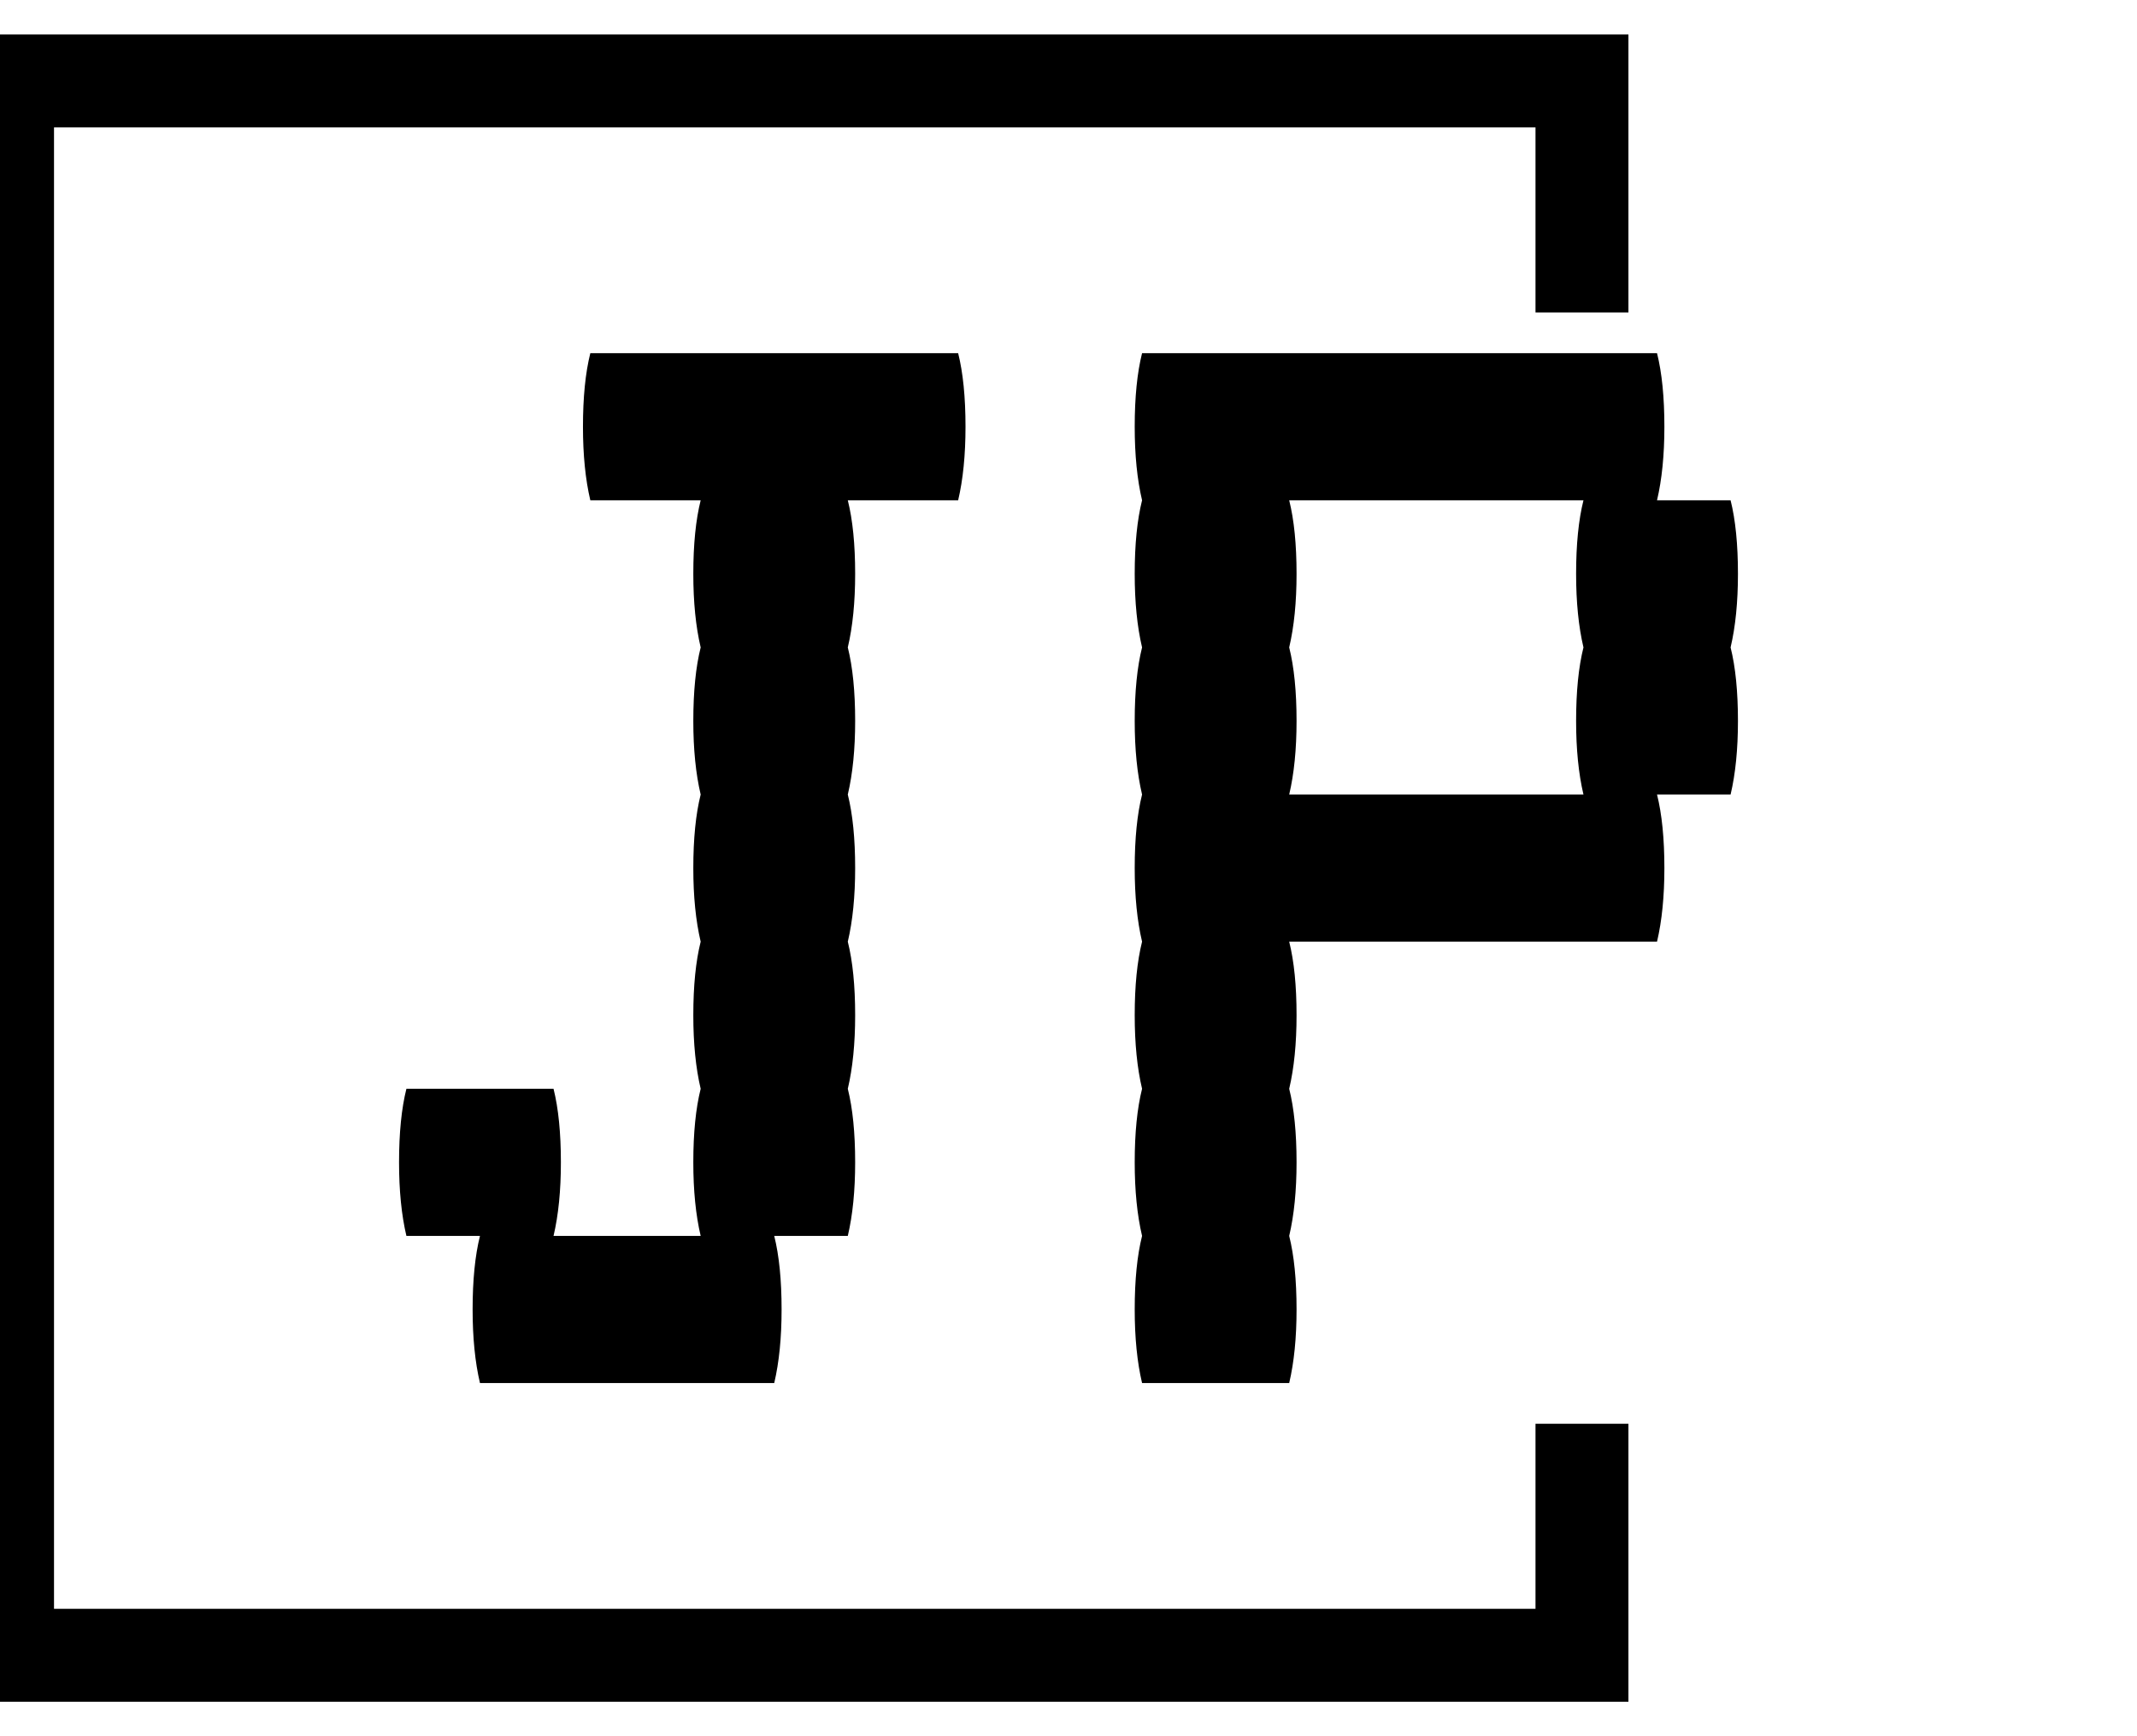 <?xml version="1.0" encoding="UTF-8" standalone="no" ?>
<!DOCTYPE svg PUBLIC "-//W3C//DTD SVG 1.1//EN" "http://www.w3.org/Graphics/SVG/1.1/DTD/svg11.dtd">
<svg xmlns="http://www.w3.org/2000/svg" xmlns:xlink="http://www.w3.org/1999/xlink" version="1.1" width="32" height="26" viewBox="0 0 32 26" xml:space="preserve">
<desc>Created with Fabric.js 5.2.4</desc>
<defs>
</defs>
<g transform="matrix(1 0 0 1 16 13)" id="342cd263-80dc-45cc-ad4f-23475af8199e"  >
<rect style="stroke: none; stroke-width: 1; stroke-dasharray: none; stroke-linecap: butt; stroke-dashoffset: 0; stroke-linejoin: miter; stroke-miterlimit: 4; fill: rgb(255,255,255); fill-rule: nonzero; opacity: 1; visibility: hidden;" vector-effect="non-scaling-stroke"  x="-16" y="-13" rx="0" ry="0" width="32" height="26" />
</g>
<g transform="matrix(Infinity NaN NaN Infinity 0 0)" id="57bba0e6-6f0e-4455-8725-19fd42e9d39c"  >
</g>
<g transform="matrix(0.02 0 0 0.02 16 13)"  >
<g style="" vector-effect="non-scaling-stroke"   >
		<g transform="matrix(27.54 0 0 27.54 0 0)" id="text-0"  >
<path style="stroke: none; stroke-width: 1; stroke-dasharray: none; stroke-linecap: butt; stroke-dashoffset: 0; stroke-linejoin: miter; stroke-miterlimit: 4; fill: rgb(0,0,0); fill-rule: nonzero; opacity: 1;" vector-effect="non-scaling-stroke"  transform=" translate(-20, 14)" d="M 17.2 -26 Q 17.2 -24.85 17 -24 L 17 -24 L 14 -24 Q 14.2 -23.2 14.2 -22 L 14.2 -22 Q 14.2 -20.85 14 -20 L 14 -20 Q 14.2 -19.2 14.2 -18 L 14.2 -18 Q 14.2 -16.85 14 -16 L 14 -16 Q 14.2 -15.2 14.2 -14 L 14.2 -14 Q 14.2 -12.85 14 -12 L 14 -12 Q 14.2 -11.2 14.2 -10 L 14.2 -10 Q 14.2 -8.85 14 -8 L 14 -8 Q 14.2 -7.2 14.2 -6 L 14.2 -6 Q 14.2 -4.85 14 -4 L 14 -4 L 12 -4 Q 12.2 -3.2 12.2 -2 L 12.2 -2 Q 12.2 -0.85 12 0 L 12 0 L 4 0 Q 3.8 -0.85 3.8 -2 L 3.8 -2 Q 3.8 -3.2 4 -4 L 4 -4 L 2 -4 Q 1.8 -4.85 1.8 -6 L 1.8 -6 Q 1.8 -7.2 2 -8 L 2 -8 L 6 -8 Q 6.2 -7.2 6.2 -6 L 6.2 -6 Q 6.2 -4.85 6 -4 L 6 -4 L 10 -4 Q 9.8 -4.85 9.8 -6 L 9.8 -6 Q 9.8 -7.2 10 -8 L 10 -8 Q 9.8 -8.85 9.8 -10 L 9.8 -10 Q 9.8 -11.2 10 -12 L 10 -12 Q 9.8 -12.85 9.8 -14 L 9.8 -14 Q 9.8 -15.2 10 -16 L 10 -16 Q 9.8 -16.85 9.8 -18 L 9.8 -18 Q 9.8 -19.2 10 -20 L 10 -20 Q 9.8 -20.85 9.8 -22 L 9.8 -22 Q 9.8 -23.2 10 -24 L 10 -24 L 7 -24 Q 6.8 -24.85 6.8 -26 L 6.8 -26 Q 6.8 -27.2 7 -28 L 7 -28 L 17 -28 Q 17.2 -27.2 17.2 -26 L 17.2 -26 Z M 38.2 -22 Q 38.2 -20.85 38 -20 L 38 -20 Q 38.2 -19.2 38.2 -18 L 38.2 -18 Q 38.2 -16.85 38 -16 L 38 -16 L 36 -16 Q 36.2 -15.2 36.2 -14 L 36.2 -14 Q 36.2 -12.85 36 -12 L 36 -12 L 26 -12 Q 26.2 -11.2 26.2 -10 L 26.2 -10 Q 26.2 -8.85 26 -8 L 26 -8 Q 26.2 -7.2 26.2 -6 L 26.2 -6 Q 26.2 -4.85 26 -4 L 26 -4 Q 26.2 -3.2 26.2 -2 L 26.2 -2 Q 26.2 -0.85 26 0 L 26 0 L 22 0 Q 21.8 -0.85 21.8 -2 L 21.8 -2 Q 21.8 -3.2 22 -4 L 22 -4 Q 21.8 -4.85 21.8 -6 L 21.8 -6 Q 21.8 -7.2 22 -8 L 22 -8 Q 21.8 -8.85 21.8 -10 L 21.8 -10 Q 21.8 -11.2 22 -12 L 22 -12 Q 21.8 -12.85 21.8 -14 L 21.8 -14 Q 21.8 -15.2 22 -16 L 22 -16 Q 21.8 -16.85 21.8 -18 L 21.8 -18 Q 21.8 -19.2 22 -20 L 22 -20 Q 21.8 -20.85 21.8 -22 L 21.8 -22 Q 21.8 -23.2 22 -24 L 22 -24 Q 21.8 -24.85 21.8 -26 L 21.8 -26 Q 21.8 -27.2 22 -28 L 22 -28 L 36 -28 Q 36.2 -27.2 36.2 -26 L 36.2 -26 Q 36.2 -24.85 36 -24 L 36 -24 L 38 -24 Q 38.2 -23.2 38.2 -22 L 38.2 -22 Z M 34 -16 Q 33.8 -16.85 33.8 -18 L 33.8 -18 Q 33.8 -19.2 34 -20 L 34 -20 Q 33.8 -20.85 33.8 -22 L 33.8 -22 Q 33.8 -23.2 34 -24 L 34 -24 L 26 -24 Q 26.2 -23.2 26.2 -22 L 26.2 -22 Q 26.2 -20.85 26 -20 L 26 -20 Q 26.2 -19.2 26.2 -18 L 26.2 -18 Q 26.2 -16.85 26 -16 L 26 -16 L 34 -16 Z" stroke-linecap="round" />
</g>
		<g transform="matrix(5.05 0 0 5.05 -204.96 0)"  >
<path style="stroke: rgb(255,255,255); stroke-opacity: 0; stroke-width: 1; stroke-dasharray: none; stroke-linecap: butt; stroke-dashoffset: 0; stroke-linejoin: miter; stroke-miterlimit: 4; fill: rgb(0,0,0); fill-rule: nonzero; opacity: 1;" vector-effect="non-scaling-stroke"  transform=" translate(-157.16, -123.6)" d="M 280.761 41.215 L 280.761 0 L 33.561 0 L 33.561 247.2 L 280.761 247.2 L 280.761 205.985 L 266.984 205.985 L 266.984 233.423 L 47.338 233.423 L 47.338 13.777 L 266.984 13.777 L 266.984 41.215 Z" stroke-linecap="round" />
</g>
		<g transform="matrix(5.05 0 0 5.05 0 0)"  >
<rect style="stroke: none; stroke-width: 1; stroke-dasharray: none; stroke-linecap: butt; stroke-dashoffset: 0; stroke-linejoin: miter; stroke-miterlimit: 4; fill: none; fill-rule: nonzero; opacity: 1;" vector-effect="non-scaling-stroke"  x="-197.76" y="-123.6" rx="0" ry="0" width="395.52" height="247.2" />
</g>
</g>
</g>
</svg>